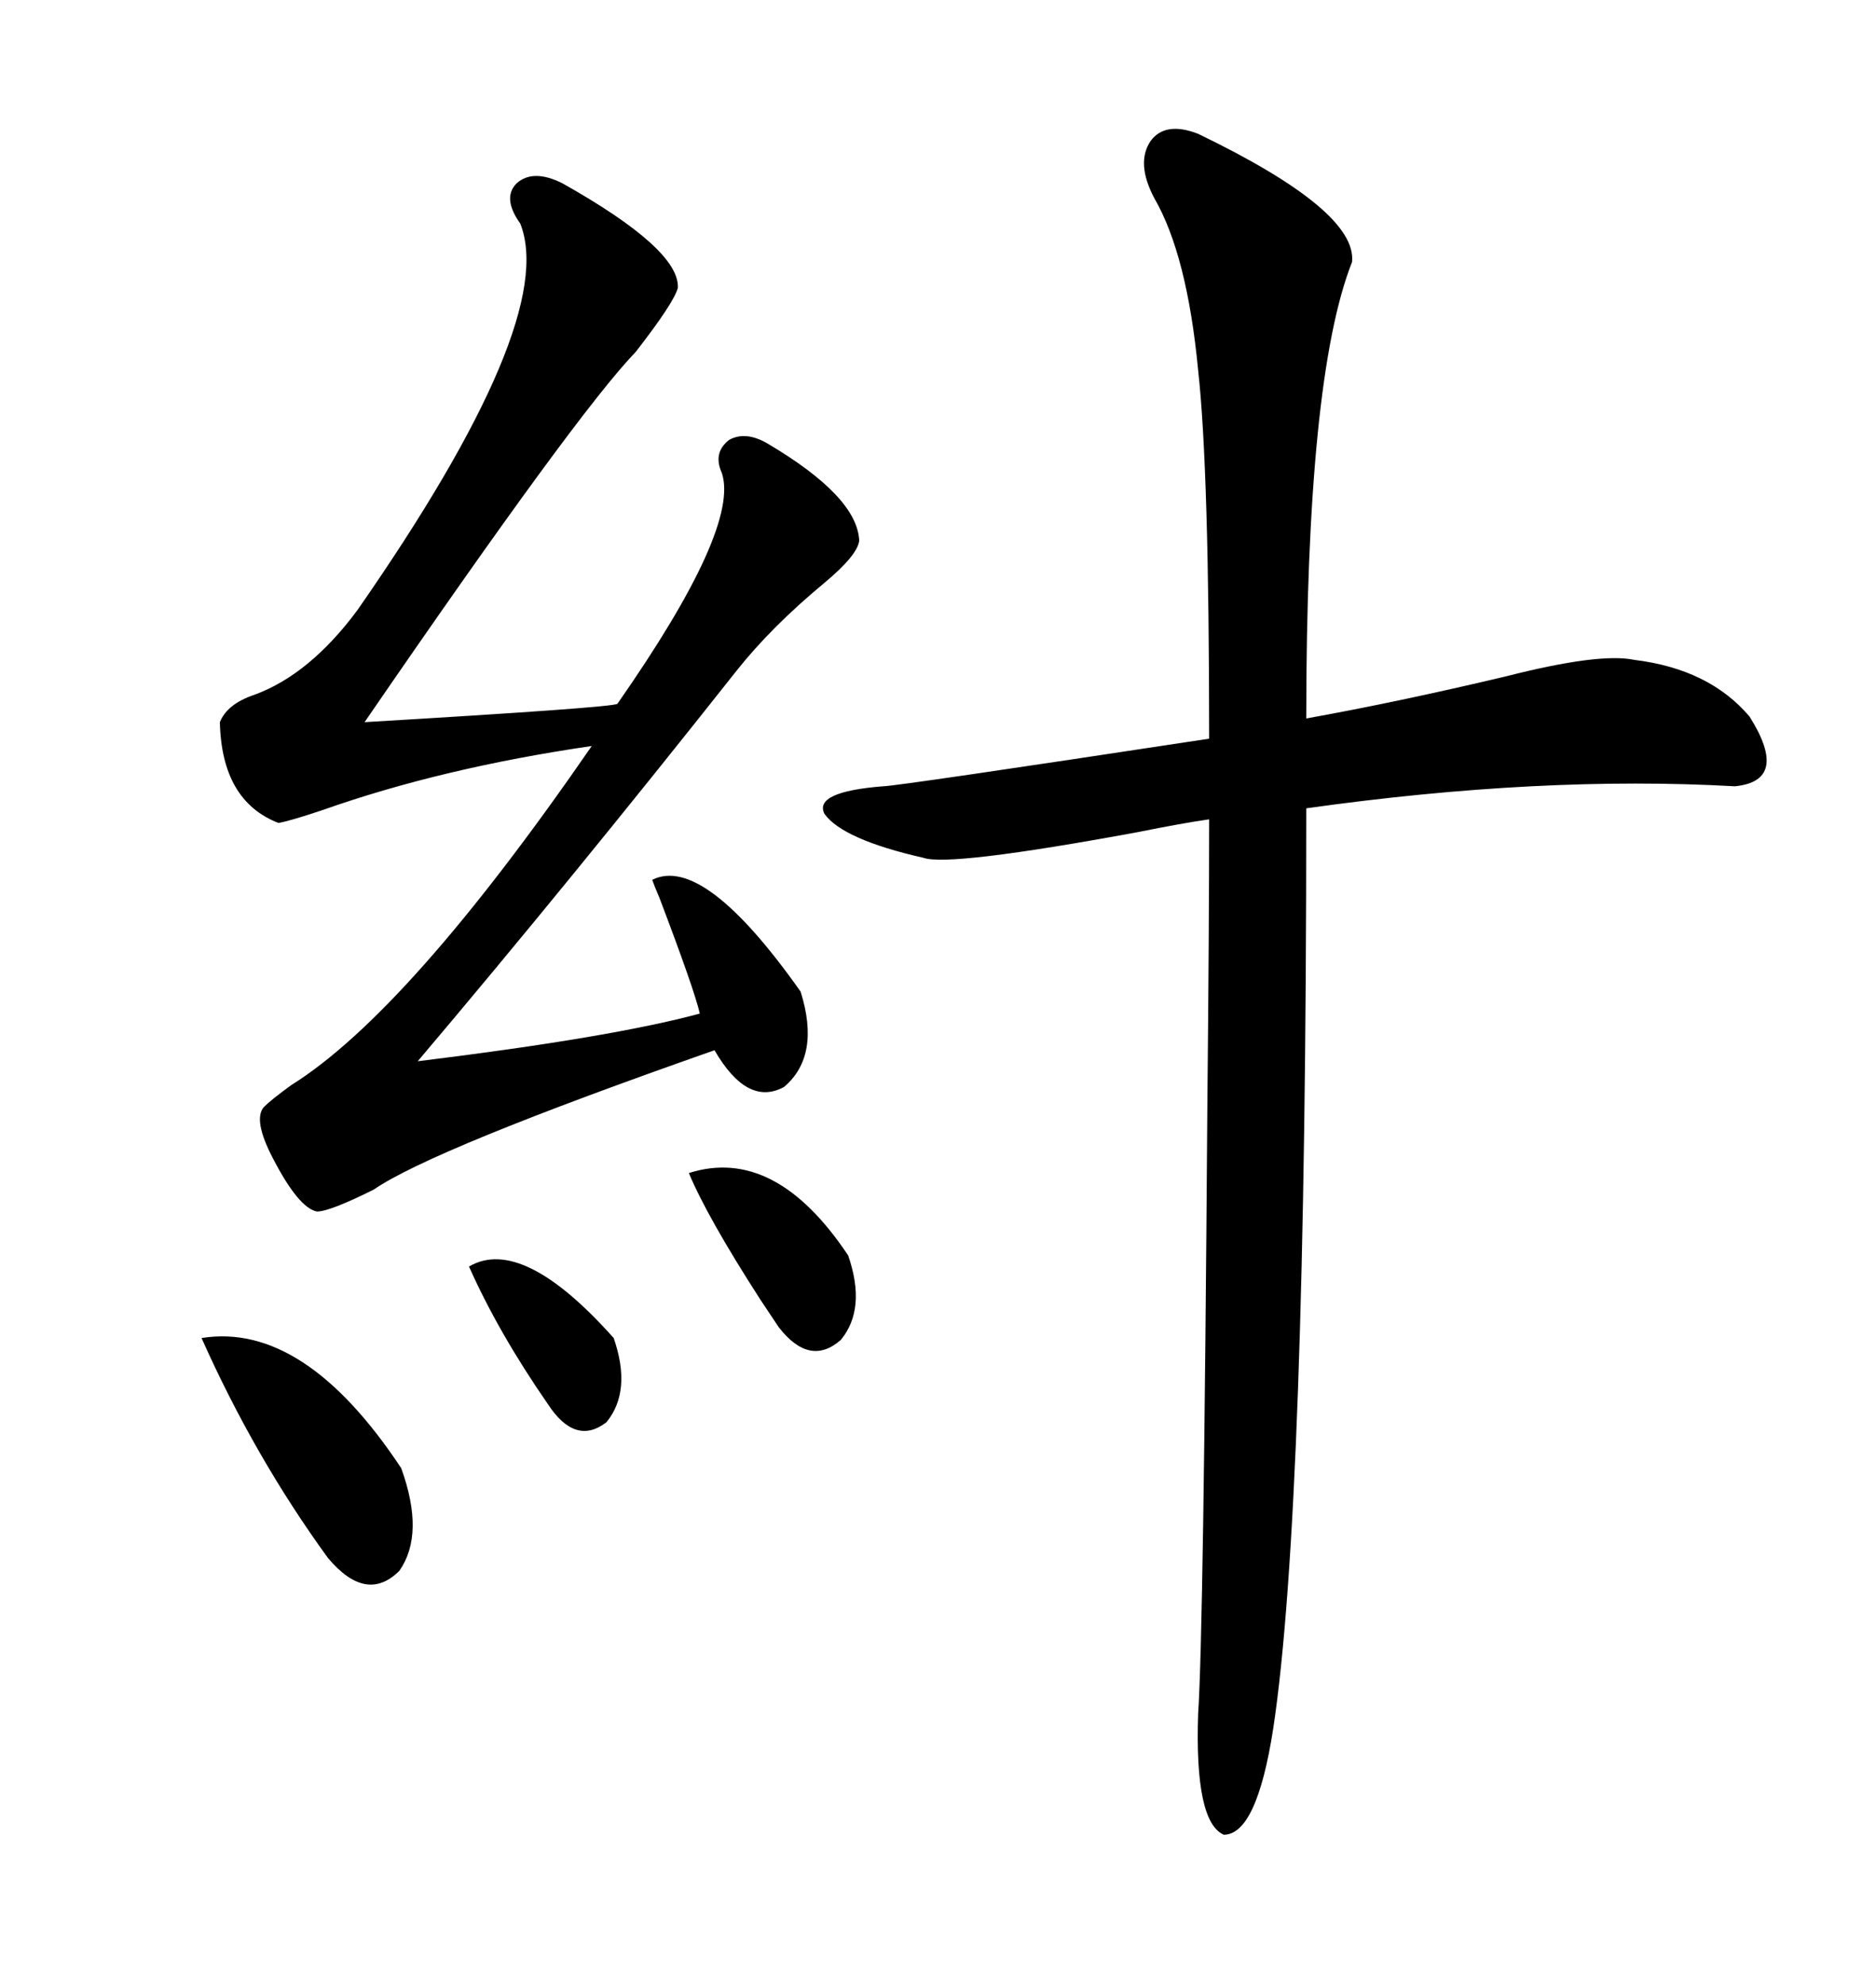 <svg xmlns="http://www.w3.org/2000/svg" xmlns:xlink="http://www.w3.org/1999/xlink" width="300" height="317.285"><path d="M191.60 21.39L191.60 21.39Q217.09 33.69 216.21 41.89L216.21 41.89Q208.89 60.35 208.89 114.84L208.89 114.84Q223.54 112.21 240.82 108.11L240.82 108.11Q255.76 104.30 261.33 105.47L261.33 105.47Q273.34 106.93 279.79 114.55L279.79 114.55Q286.23 124.80 277.44 125.68L277.44 125.68Q246.39 123.93 208.89 129.20L208.89 129.20Q208.89 241.41 203.61 276.27L203.61 276.27Q200.98 293.26 195.70 293.26L195.70 293.26Q191.02 291.21 191.60 273.93L191.60 273.93Q192.48 261.04 193.07 176.95L193.07 176.95Q193.36 147.95 193.36 130.96L193.36 130.96Q189.26 131.54 181.93 133.01L181.93 133.01Q151.76 138.57 147.66 137.11L147.66 137.11Q134.77 134.18 131.84 130.08L131.84 130.08Q130.08 126.56 141.21 125.68L141.21 125.68Q143.26 125.68 193.36 118.07L193.36 118.07Q193.36 75 191.60 59.18L191.60 59.18Q189.84 40.72 184.57 31.64L184.57 31.64Q181.64 26.07 183.98 22.56L183.98 22.56Q186.33 19.34 191.60 21.39ZM89.94 29.30L89.94 29.30Q108.69 39.84 108.40 46.00L108.40 46.00Q107.81 48.34 101.66 56.25L101.66 56.25Q92.29 65.92 58.30 115.43L58.30 115.43Q97.85 113.09 98.73 112.50L98.73 112.50Q118.36 84.38 115.43 75.59L115.43 75.59Q113.96 72.36 116.60 70.31L116.60 70.31Q119.24 68.85 122.75 70.90L122.75 70.90Q137.11 79.39 137.40 86.43L137.40 86.43Q137.11 88.77 131.84 93.16L131.84 93.16Q123.34 100.20 117.77 107.23L117.77 107.23Q91.11 140.92 66.80 169.63L66.80 169.63Q97.85 165.82 111.91 162.01L111.91 162.01Q111.04 158.20 105.47 143.55L105.47 143.55Q104.59 141.50 104.30 140.63L104.30 140.63Q112.50 136.52 128.03 158.50L128.03 158.50Q131.25 168.75 125.39 173.73L125.39 173.73Q119.53 176.95 114.26 167.87L114.26 167.87Q69.14 183.69 59.77 190.14L59.77 190.14Q52.73 193.65 50.68 193.65L50.68 193.65Q47.75 193.07 43.65 185.16L43.65 185.16Q40.43 179.00 42.19 176.95L42.19 176.95Q43.36 175.78 46.58 173.44L46.58 173.44Q65.33 161.72 94.63 119.24L94.63 119.24Q70.61 122.75 51.56 129.49L51.56 129.49Q46.29 131.25 44.53 131.54L44.53 131.54Q35.45 128.03 35.16 115.43L35.16 115.43Q36.33 112.50 40.72 111.04L40.72 111.04Q49.51 107.81 57.13 97.56L57.13 97.56Q89.36 51.27 83.20 35.74L83.20 35.74Q80.27 31.64 82.62 29.30L82.62 29.30Q85.25 26.95 89.94 29.30ZM32.23 213.87L32.23 213.87Q48.63 211.23 64.16 234.67L64.16 234.67Q67.97 245.21 63.87 251.07L63.87 251.07Q58.59 256.35 52.44 249.02L52.44 249.02Q40.72 232.91 32.23 213.87ZM110.16 187.50L110.16 187.50Q123.93 183.11 135.64 200.68L135.64 200.68Q138.57 209.18 134.47 214.16L134.47 214.16Q129.49 218.55 124.51 212.11L124.51 212.11Q123.93 211.23 121.58 207.71L121.58 207.71Q113.09 194.53 110.16 187.50ZM75 202.44L75 202.44Q83.50 197.46 98.14 213.87L98.14 213.87Q101.07 222.36 96.97 227.34L96.97 227.34Q91.99 231.15 87.60 224.41L87.60 224.41Q79.69 212.99 75 202.44Z"/></svg>